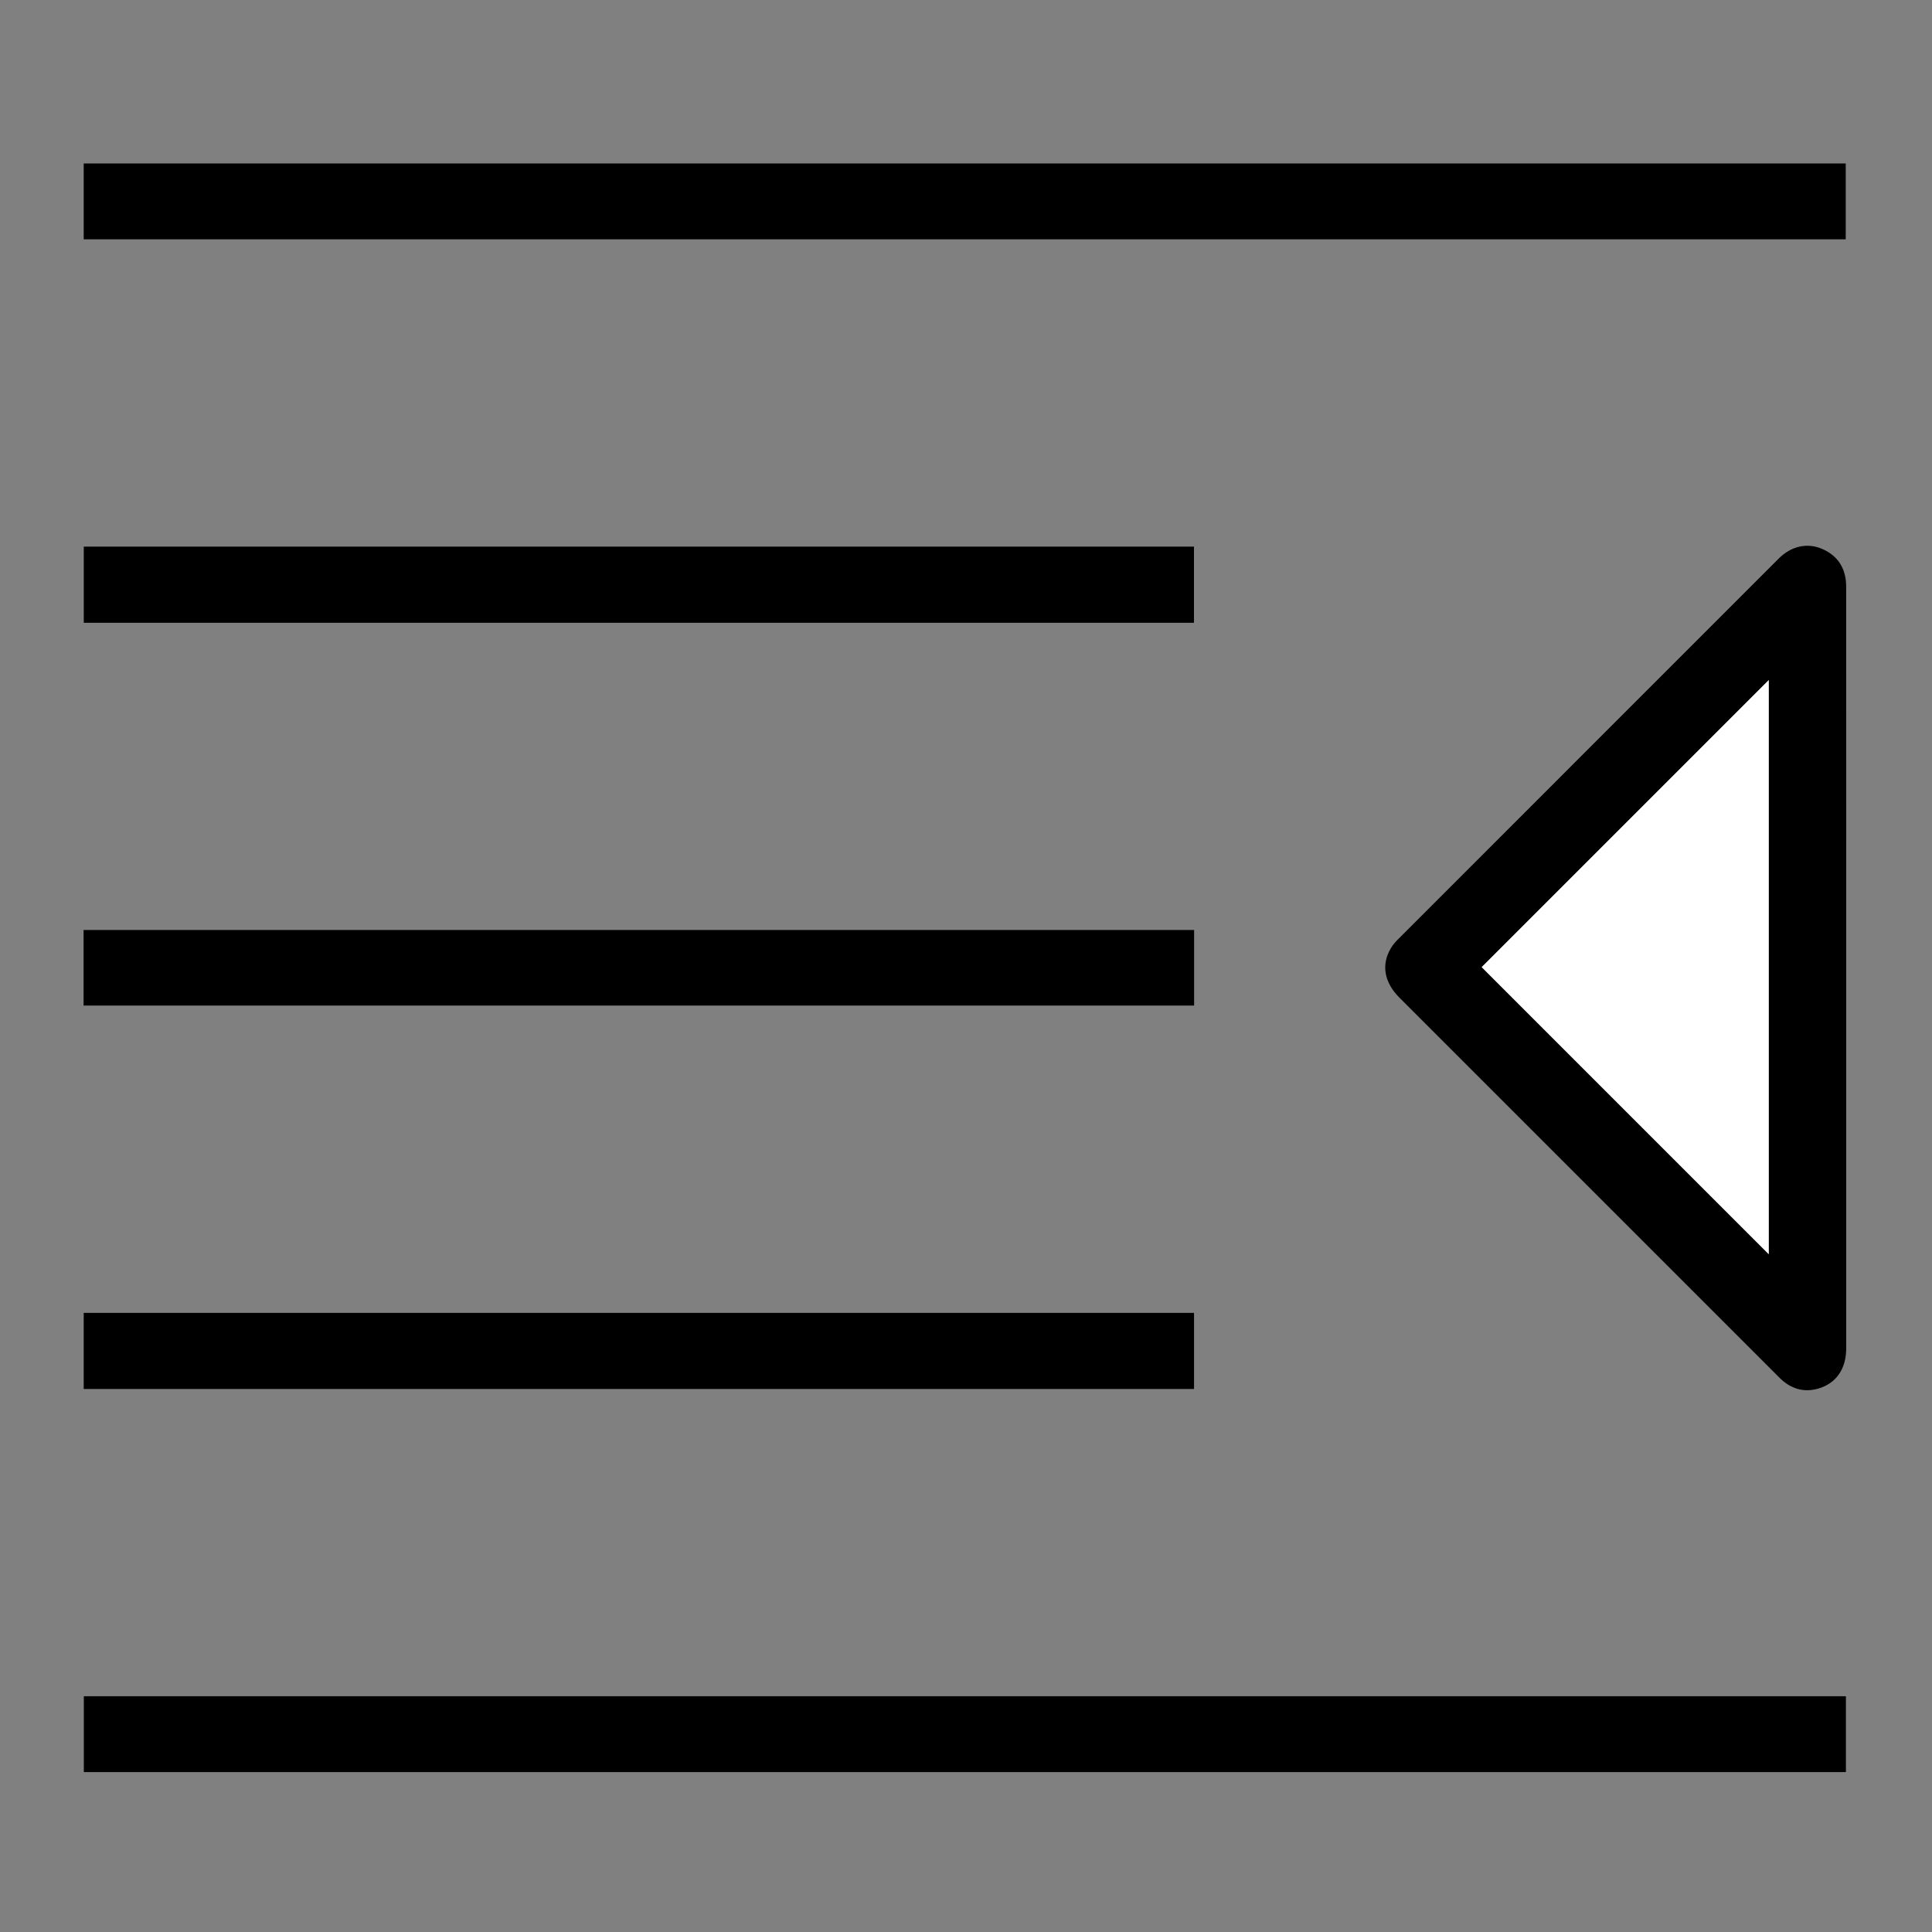 <?xml version="1.0" encoding="utf-8"?>
<!-- Generator: Adobe Illustrator 16.0.0, SVG Export Plug-In . SVG Version: 6.00 Build 0)  -->
<!DOCTYPE svg PUBLIC "-//W3C//DTD SVG 1.1//EN" "http://www.w3.org/Graphics/SVG/1.1/DTD/svg11.dtd">
<svg version="1.1" id="Layer_1" xmlns="http://www.w3.org/2000/svg" xmlns:xlink="http://www.w3.org/1999/xlink" x="0px" y="0px"
	 width="70px" height="70px" viewBox="0 0 70 70" enable-background="new 0 0 70 70" xml:space="preserve">
<rect x="0" y="0" width="70" height="70" fill="#808080" stroke="none"/>
<path fill-rule="evenodd" clip-rule="evenodd" d="M66.892,35.081c0,4.591,0.001,9.184,0,13.774c0,0.741-0.366,1.271-1.015,1.457
	c-0.468,0.133-0.892,0.036-1.269-0.271c-0.062-0.052-0.118-0.107-0.175-0.165c-4.577-4.576-9.153-9.152-13.729-13.729
	c-0.556-0.556-0.666-1.198-0.307-1.797c0.066-0.111,0.152-0.213,0.244-0.305c4.602-4.604,9.203-9.206,13.806-13.808
	c0.45-0.451,1.035-0.585,1.581-0.345c0.59,0.26,0.862,0.732,0.862,1.369C66.893,25.868,66.892,30.475,66.892,35.081z M53.685,35.041
	c3.471,3.47,6.954,6.953,10.4,10.4c0-6.897,0-13.857,0-20.801C60.604,28.122,57.127,31.599,53.685,35.041z"/>
<path fill-rule="evenodd" clip-rule="evenodd" d="M3.033,8.67c0-0.918,0-1.826,0-2.748c21.277,0,42.551,0,63.841,0
	c0,0.908,0,1.821,0,2.748C45.594,8.67,24.321,8.67,3.033,8.67z"/>
<path fill-rule="evenodd" clip-rule="evenodd" d="M66.881,61.459c0,0.929,0,1.83,0,2.746c-21.282,0-42.554,0-63.844,0
	c0-0.915,0-1.828,0-2.746C24.319,61.459,45.593,61.459,66.881,61.459z"/>
<path fill-rule="evenodd" clip-rule="evenodd" d="M43.26,22.564c-13.415,0-26.812,0-40.225,0c0-0.919,0-1.833,0-2.759
	c13.412,0,26.813,0,40.225,0C43.26,20.728,43.26,21.646,43.26,22.564z"/>
<path fill-rule="evenodd" clip-rule="evenodd" d="M3.033,50.326c0-0.916,0-1.83,0-2.757c13.412,0,26.811,0,40.229,0
	c0,0.914,0,1.828,0,2.757C29.859,50.326,16.454,50.326,3.033,50.326z"/>
<path fill-rule="evenodd" clip-rule="evenodd" d="M3.028,36.434c0-0.92,0-1.821,0-2.738c13.414,0,26.819,0,40.237,0
	c0,0.907,0,1.814,0,2.738C29.86,36.434,16.456,36.434,3.028,36.434z"/>
<path fill-rule="evenodd" clip-rule="evenodd" fill="#FFFFFF" d="M53.685,35.041c3.442-3.442,6.92-6.919,10.4-10.4
	c0,6.944,0,13.903,0,20.801C60.639,41.994,57.155,38.511,53.685,35.041z"/>
</svg>
